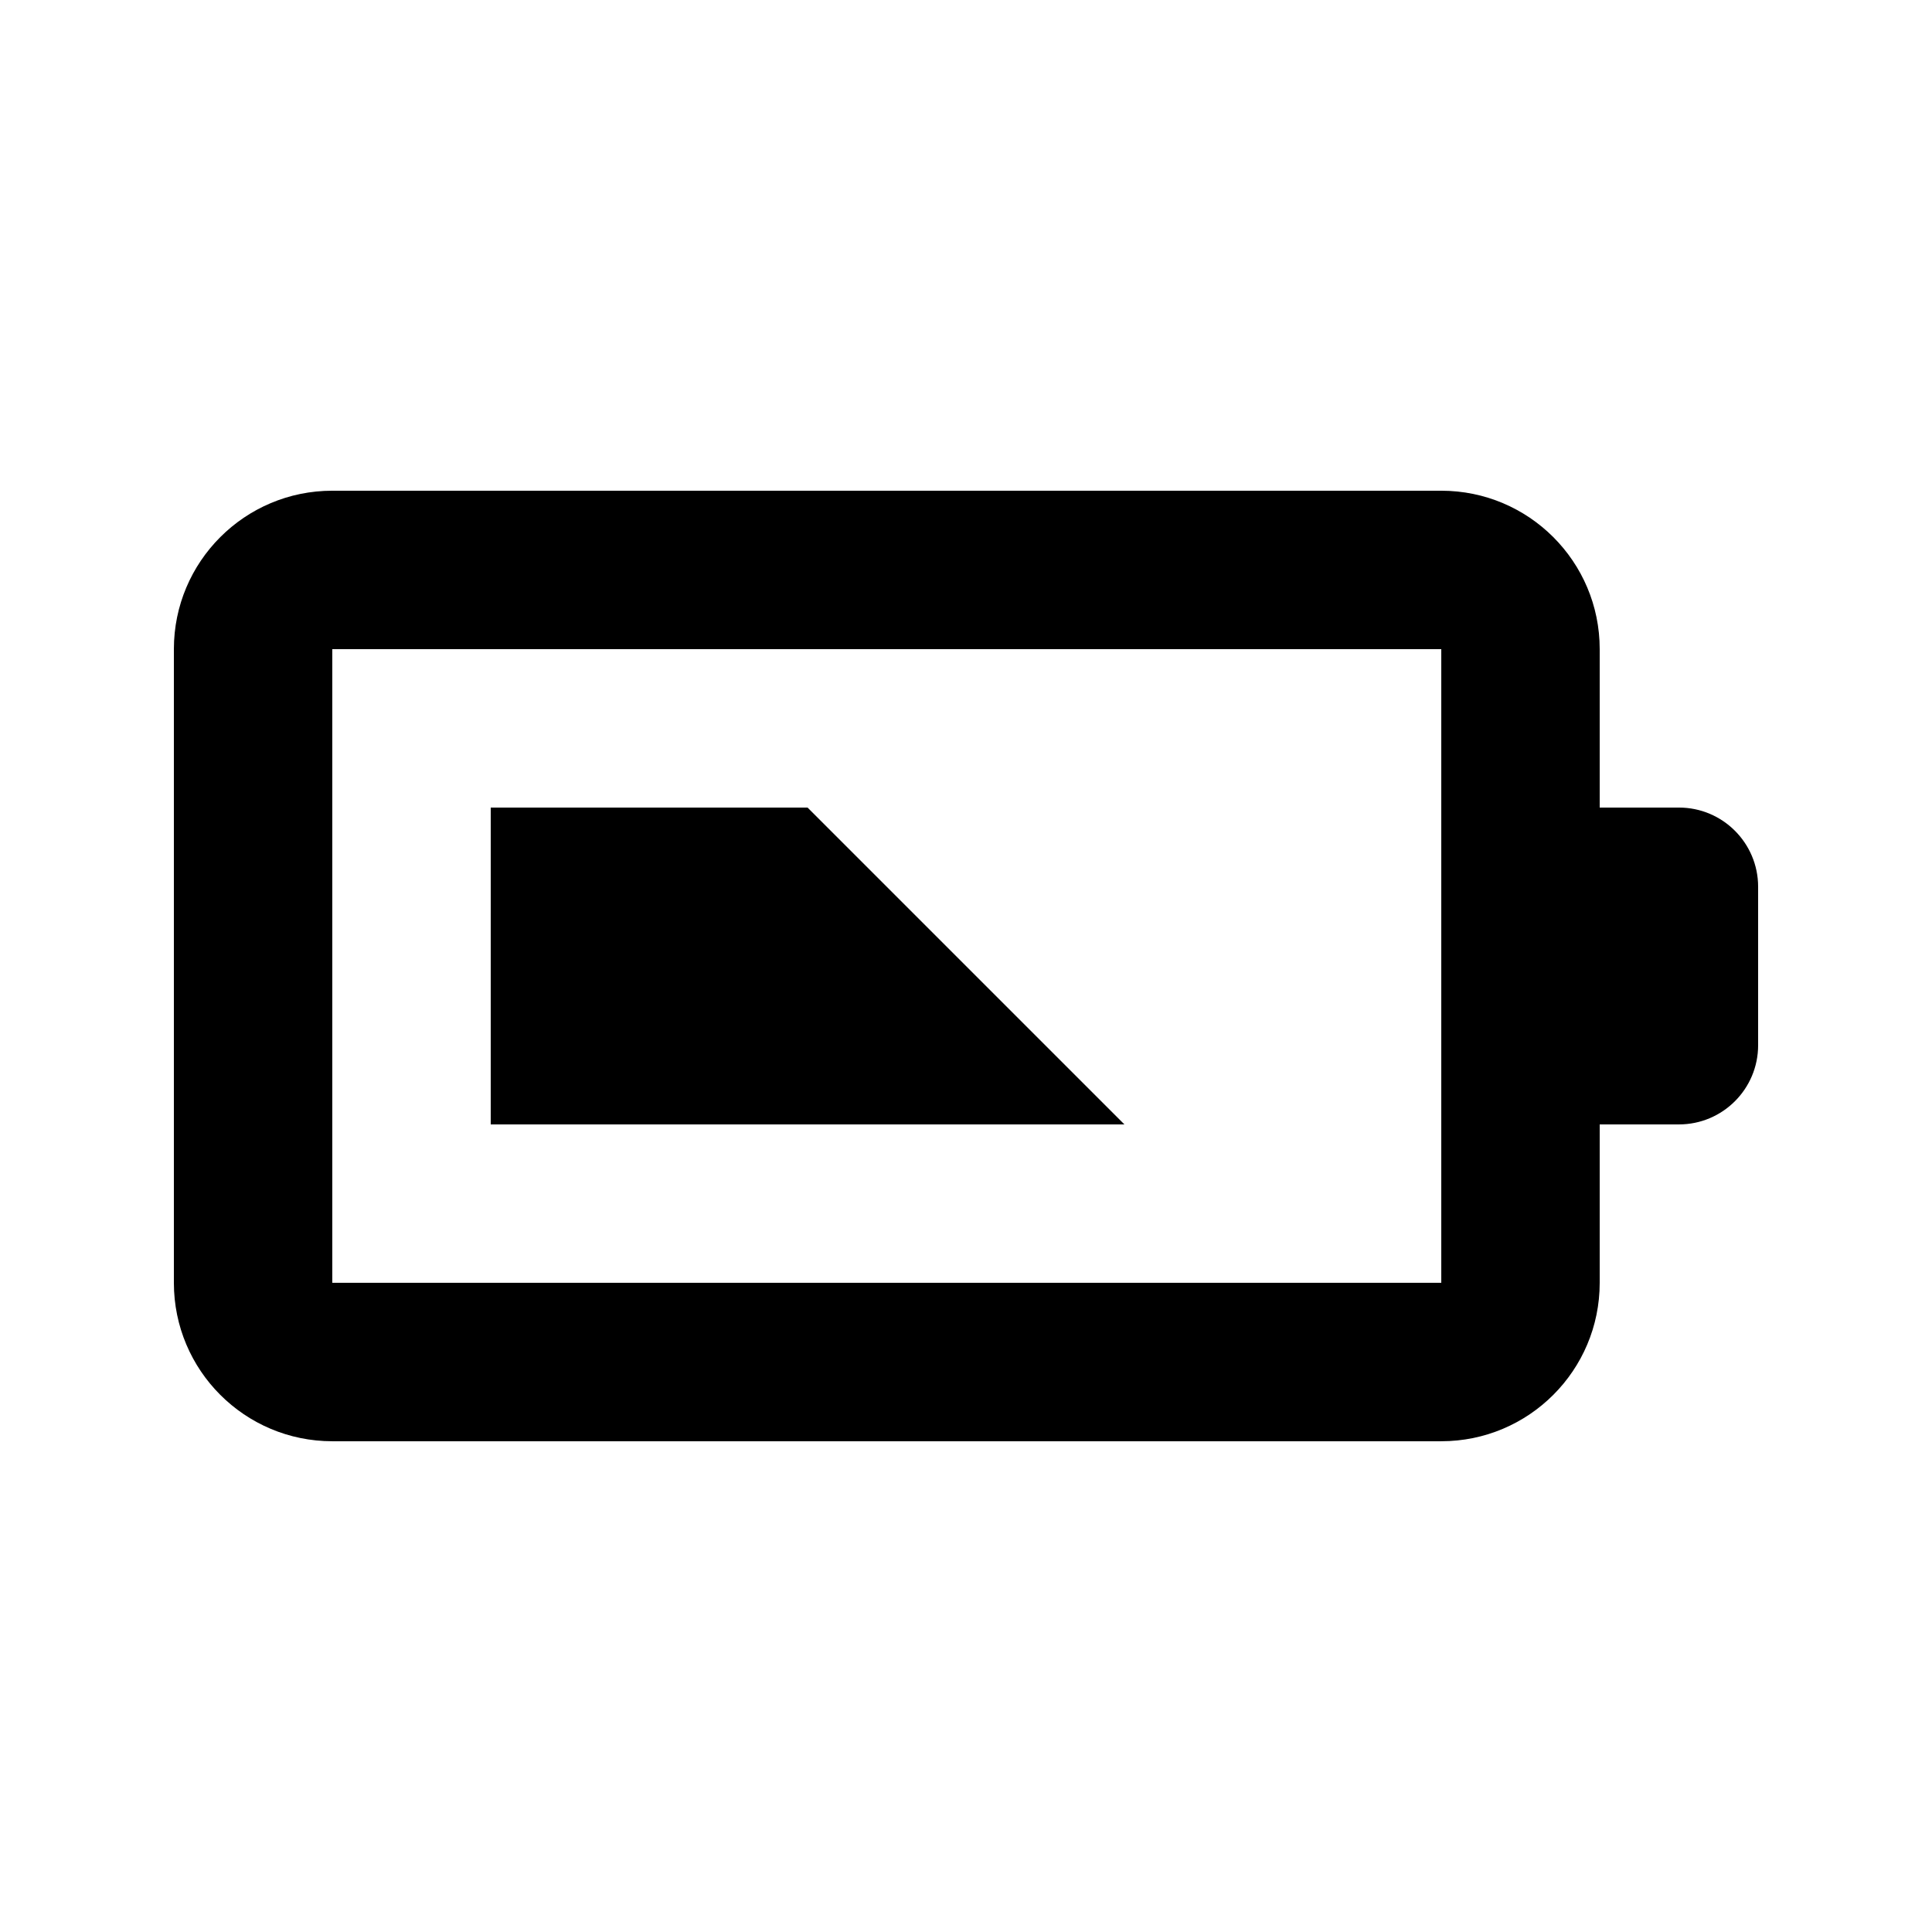 <?xml version="1.0" encoding="UTF-8"?>
<!-- Uploaded to: ICON Repo, www.svgrepo.com, Generator: ICON Repo Mixer Tools -->
<svg fill="#000000" width="800px" height="800px" version="1.1" viewBox="144 144 512 512" xmlns="http://www.w3.org/2000/svg">
 <g>
  <path d="m190.08 316.03c0-23.188 18.797-41.984 41.984-41.984h293.89c23.191 0 41.984 18.797 41.984 41.984v41.984h20.992c11.594 0 20.992 9.398 20.992 20.992v41.984c0 11.594-9.398 20.992-20.992 20.992h-20.992v41.98c0 23.191-18.793 41.984-41.984 41.984h-293.89c-23.188 0-41.984-18.793-41.984-41.984zm41.984 0h293.89v167.93h-293.89z" fill-rule="evenodd"/>
  <path d="m274.05 358.02h83.969l83.969 83.969h-167.94z"/>
 </g>
</svg>